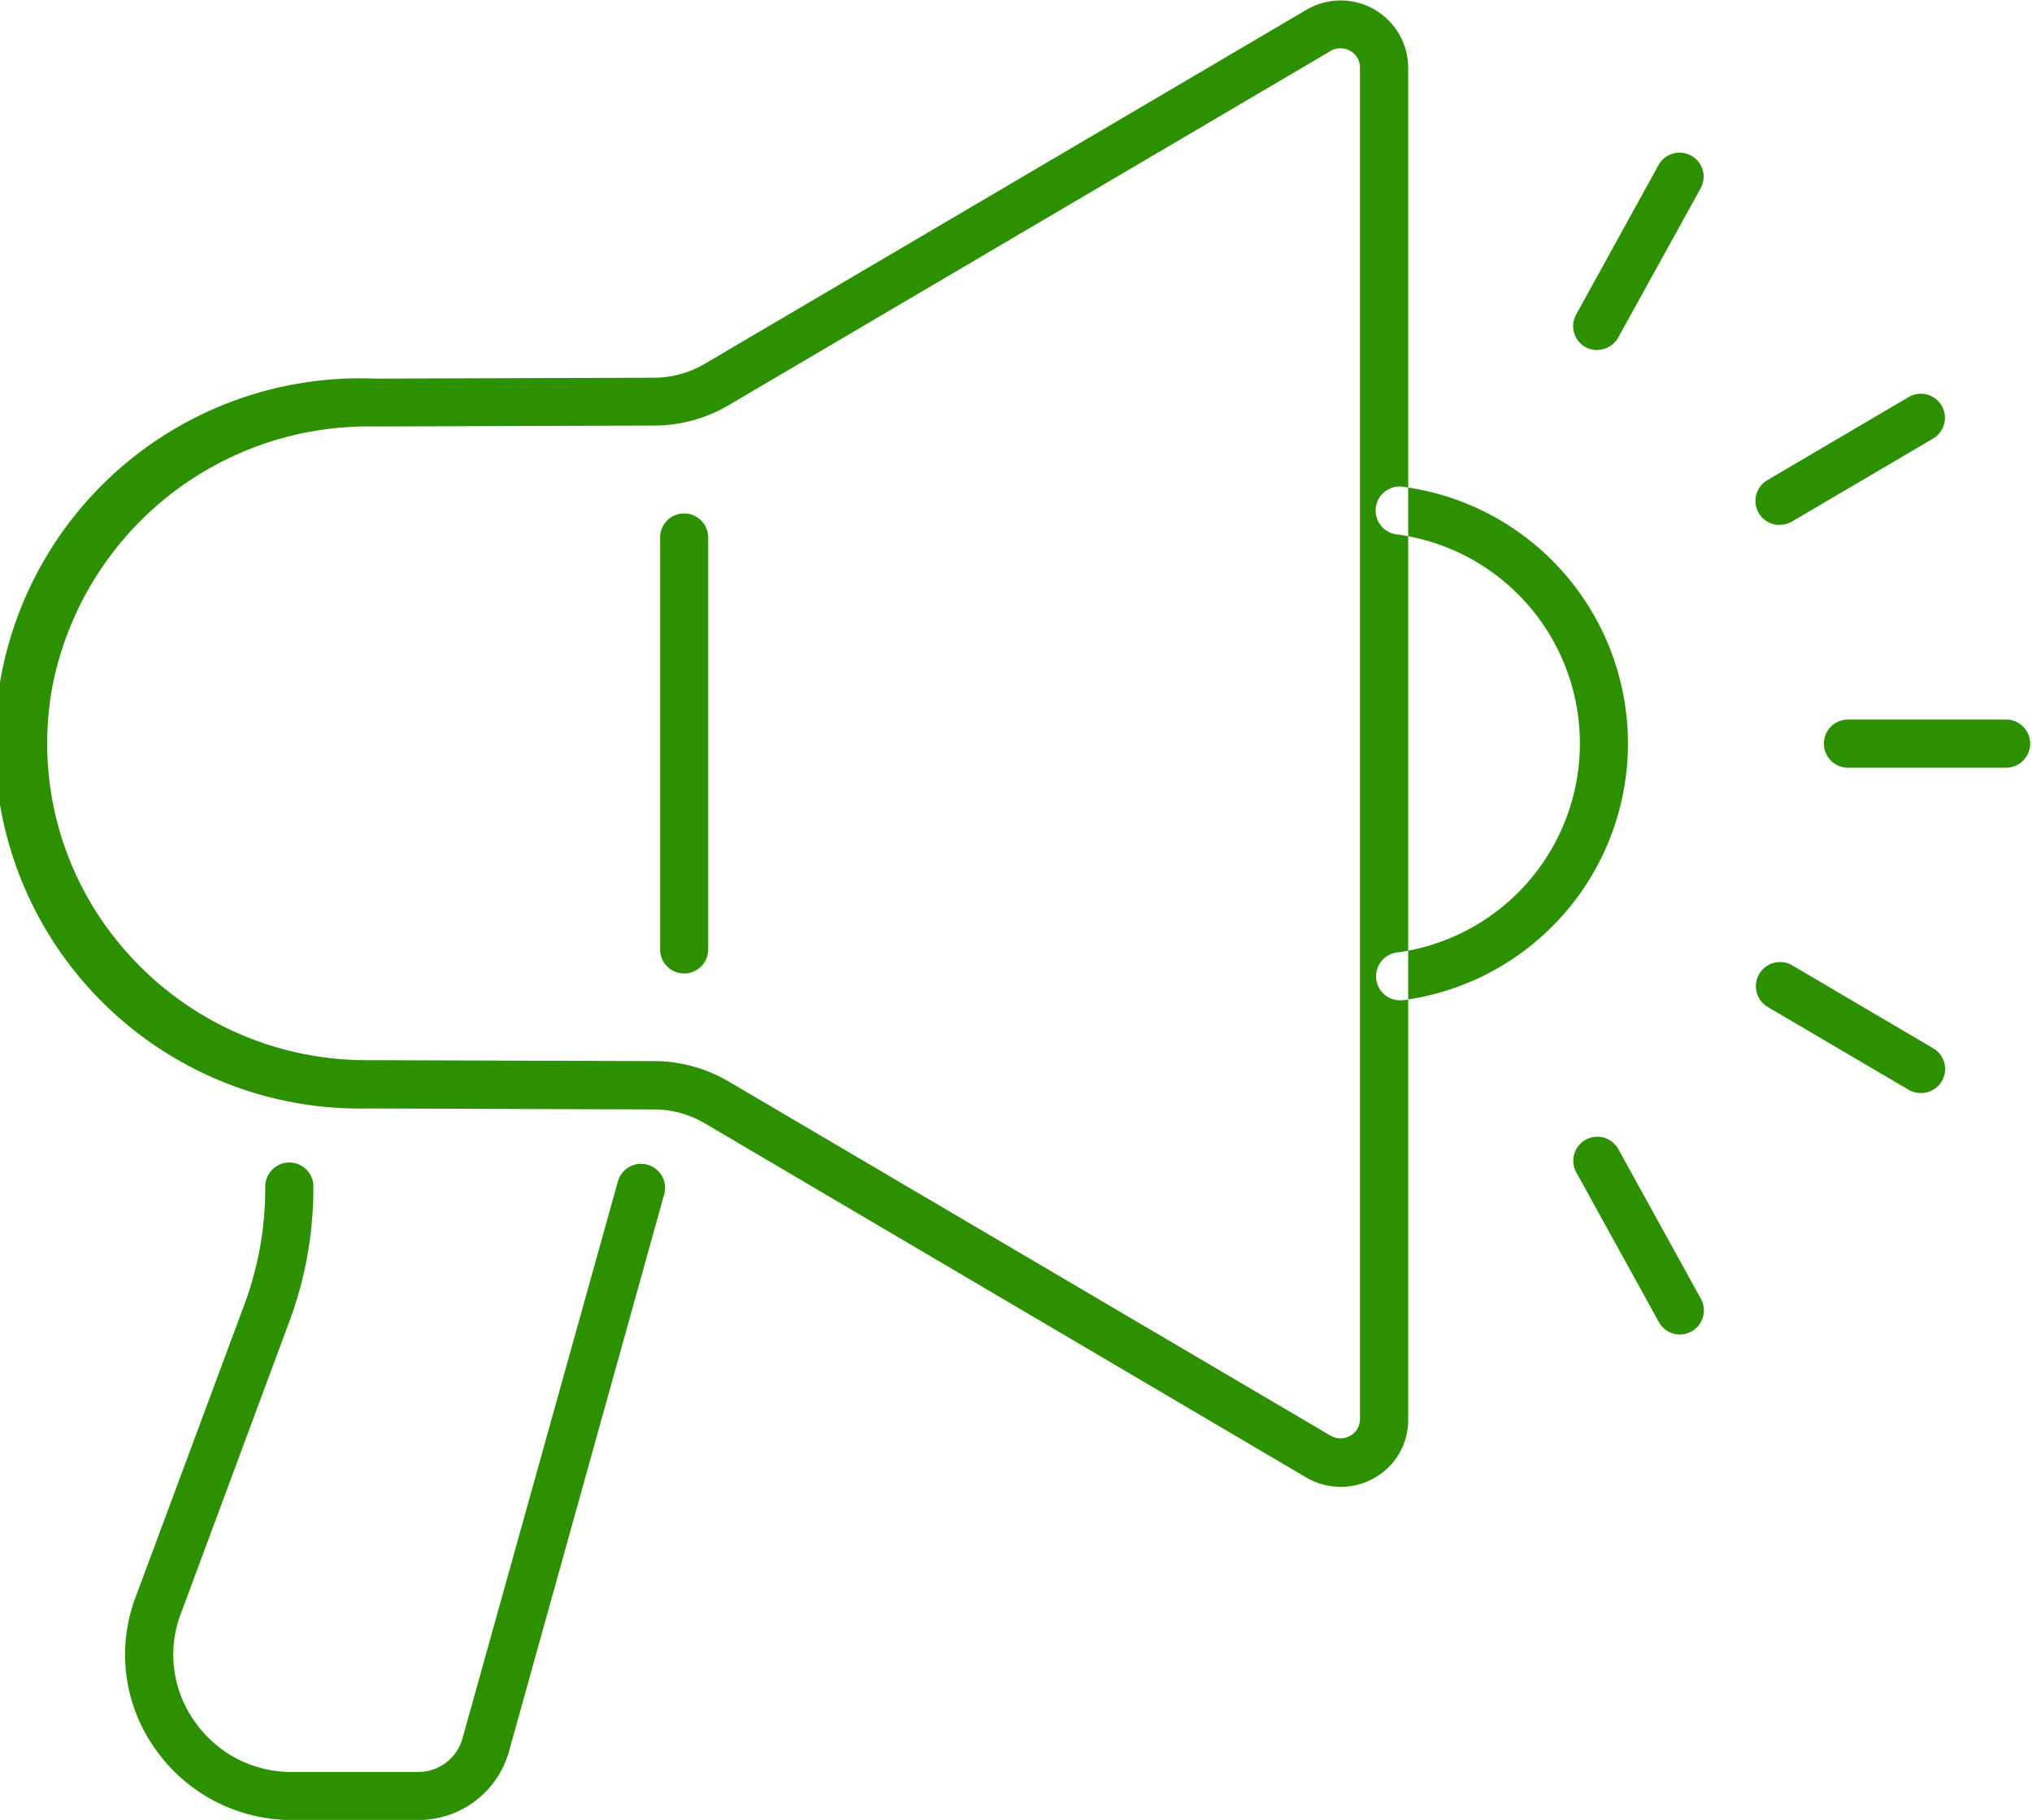 <svg xmlns="http://www.w3.org/2000/svg" width="32.906" height="29.469" viewBox="0 0 32.906 29.469">
  <defs>
    <style>
      .cls-1 {
        fill: #2c9000;
        fill-rule: evenodd;
      }
    </style>
  </defs>
  <path id="icon_news.svg" class="cls-1" d="M64.8,234.045a1.1,1.1,0,0,1-.557-0.154L54.5,228.154a1.61,1.61,0,0,0-.807-0.22l-4.65-.016A5.912,5.912,0,1,1,49.16,216.1l4.53-.015a1.61,1.61,0,0,0,.808-0.22l9.75-5.736a1.093,1.093,0,0,1,1.65.937v21.893a1.072,1.072,0,0,1-.548.942A1.086,1.086,0,0,1,64.8,234.045Zm0-23.294a0.305,0.305,0,0,0-.159.044l-9.75,5.737a2.385,2.385,0,0,1-1.2.328l-4.531.015a5.211,5.211,0,0,0-5.218,4.213,5.076,5.076,0,0,0,1.118,4.2,5.184,5.184,0,0,0,3.979,1.848l4.651,0.015a2.4,2.4,0,0,1,1.2.328l9.751,5.737a0.316,0.316,0,0,0,.32,0,0.3,0.3,0,0,0,.156-0.267V211.062a0.308,0.308,0,0,0-.156-0.269A0.326,0.326,0,0,0,64.8,210.751Zm-0.357-.291h0ZM54.173,225.732a0.389,0.389,0,0,1-.389-0.388v-6.672a0.389,0.389,0,1,1,.778,0v6.672A0.389,0.389,0,0,1,54.173,225.732Zm11.6,0.435a0.389,0.389,0,0,1-.054-0.775,3.415,3.415,0,0,0,0-6.769,0.389,0.389,0,1,1,.108-0.77,4.193,4.193,0,0,1,0,8.31A0.507,0.507,0,0,1,65.775,226.167ZM75.6,222.4H73a0.39,0.39,0,0,1,0-.779h2.6A0.39,0.39,0,0,1,75.6,222.4Zm-3.687-3.931a0.389,0.389,0,0,1-.2-0.724L74,216.4a0.389,0.389,0,1,1,.4.67l-2.28,1.34A0.375,0.375,0,0,1,71.917,218.466Zm-2.954-2.832a0.4,0.4,0,0,1-.188-0.046,0.389,0.389,0,0,1-.153-0.529l1.334-2.42a0.389,0.389,0,1,1,.682.376L69.3,215.433A0.387,0.387,0,0,1,68.963,215.634ZM74.2,227.668a0.392,0.392,0,0,1-.2-0.054l-2.28-1.34a0.39,0.39,0,0,1,.4-0.672l2.28,1.341A0.389,0.389,0,0,1,74.2,227.668Zm-3.9,3.91a0.39,0.39,0,0,1-.342-0.2l-1.334-2.419a0.389,0.389,0,1,1,.682-0.374L70.638,231a0.389,0.389,0,0,1-.153.529A0.4,0.4,0,0,1,70.3,231.578ZM49.867,239.44H47.825a2.7,2.7,0,0,1-2.223-1.16,2.631,2.631,0,0,1-.311-2.452l1.757-4.725a5.433,5.433,0,0,0,.342-1.9,0.39,0.39,0,1,1,.779,0,6.208,6.208,0,0,1-.391,2.17L46.022,236.1a1.861,1.861,0,0,0,.22,1.737,1.9,1.9,0,0,0,1.583.825h2.042a0.743,0.743,0,0,0,.715-0.538L53.1,229.1a0.389,0.389,0,0,1,.75.208l-2.514,9.022A1.521,1.521,0,0,1,49.867,239.44Z" transform="translate(-43.094 -209.969)"/>
</svg>
